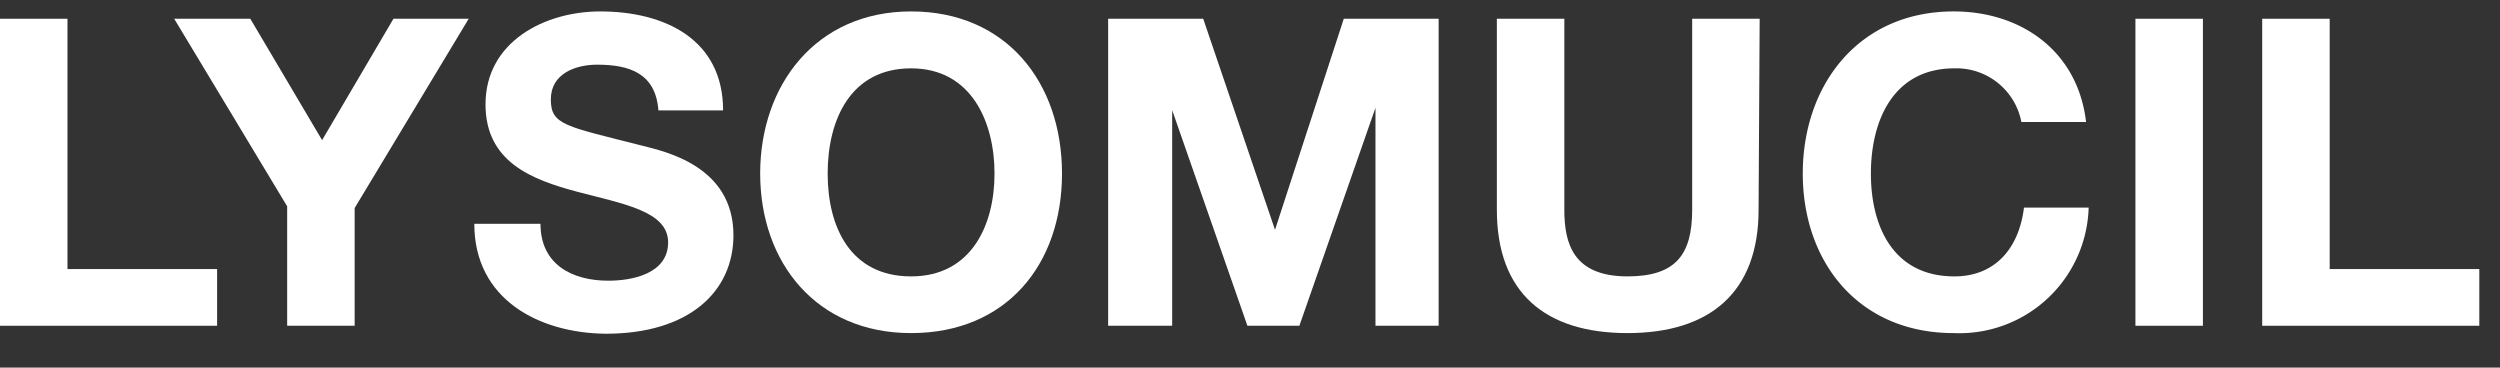<svg id="Calque_1" data-name="Calque 1" xmlns="http://www.w3.org/2000/svg" viewBox="0 0 115.96 17.05"><rect x="0" y="0" width="115.96" height="17.05" fill="#333333" stroke="none"/><defs><style>.cls-1{fill:#fff;}</style></defs><path class="cls-1" d="M0,.87H3.13V12.48h6.94v2.63H0Z"/><path class="cls-1" d="M13.32,9.57,8.08.87h3.53L14.94,6.5,18.25.87h3.49L16.45,9.65v5.46H13.32Z"/><path class="cls-1" d="M25.07,10.38c0,1.9,1.48,2.64,3.15,2.64,1.1,0,2.77-.32,2.77-1.78s-2.13-1.79-4.23-2.35-4.24-1.38-4.24-4.05c0-2.91,2.75-4.31,5.32-4.31,3,0,5.7,1.3,5.7,4.59h-3C30.41,3.4,29.2,3,27.7,3c-1,0-2.15.41-2.15,1.61s.68,1.24,4.25,2.15c1,.26,4.22.92,4.22,4.15,0,2.61-2.05,4.57-5.92,4.57C25,15.45,22,13.89,22,10.38Z"/><path class="cls-1" d="M42.26.53c4.41,0,7,3.29,7,7.52s-2.59,7.4-7,7.4-7-3.29-7-7.4S37.85.53,42.26.53Zm0,12.29c2.81,0,3.87-2.4,3.87-4.77s-1.06-4.88-3.87-4.88-3.87,2.39-3.87,4.88S39.45,12.82,42.26,12.82Z"/><path class="cls-1" d="M51.4.87h4.41l3.33,9.79h0L62.33.87h4.4V15.11H63.8V5h0L60.27,15.11H57.86l-3.49-10h0v10H51.4Z"/><path class="cls-1" d="M81.57,9.73c0,3.84-2.27,5.72-6.08,5.72s-6.06-1.86-6.06-5.72V.87h3.13V9.73c0,1.55.4,3.09,2.93,3.09,2.23,0,3-1,3-3.09V.87h3.13Z"/><path class="cls-1" d="M93.76,5.66a3.07,3.07,0,0,0-3.11-2.49c-2.81,0-3.87,2.39-3.87,4.88s1.06,4.77,3.87,4.77c1.91,0,3-1.32,3.23-3.19h3a6,6,0,0,1-6.26,5.82c-4.41,0-7-3.29-7-7.4s2.59-7.52,7-7.52c3.13,0,5.76,1.84,6.14,5.13Z"/><path class="cls-1" d="M99.05.87h3.13V15.11H99.05Z"/><path class="cls-1" d="M104.93.87h3.13V12.48H115v2.63H104.93Z"/></svg>